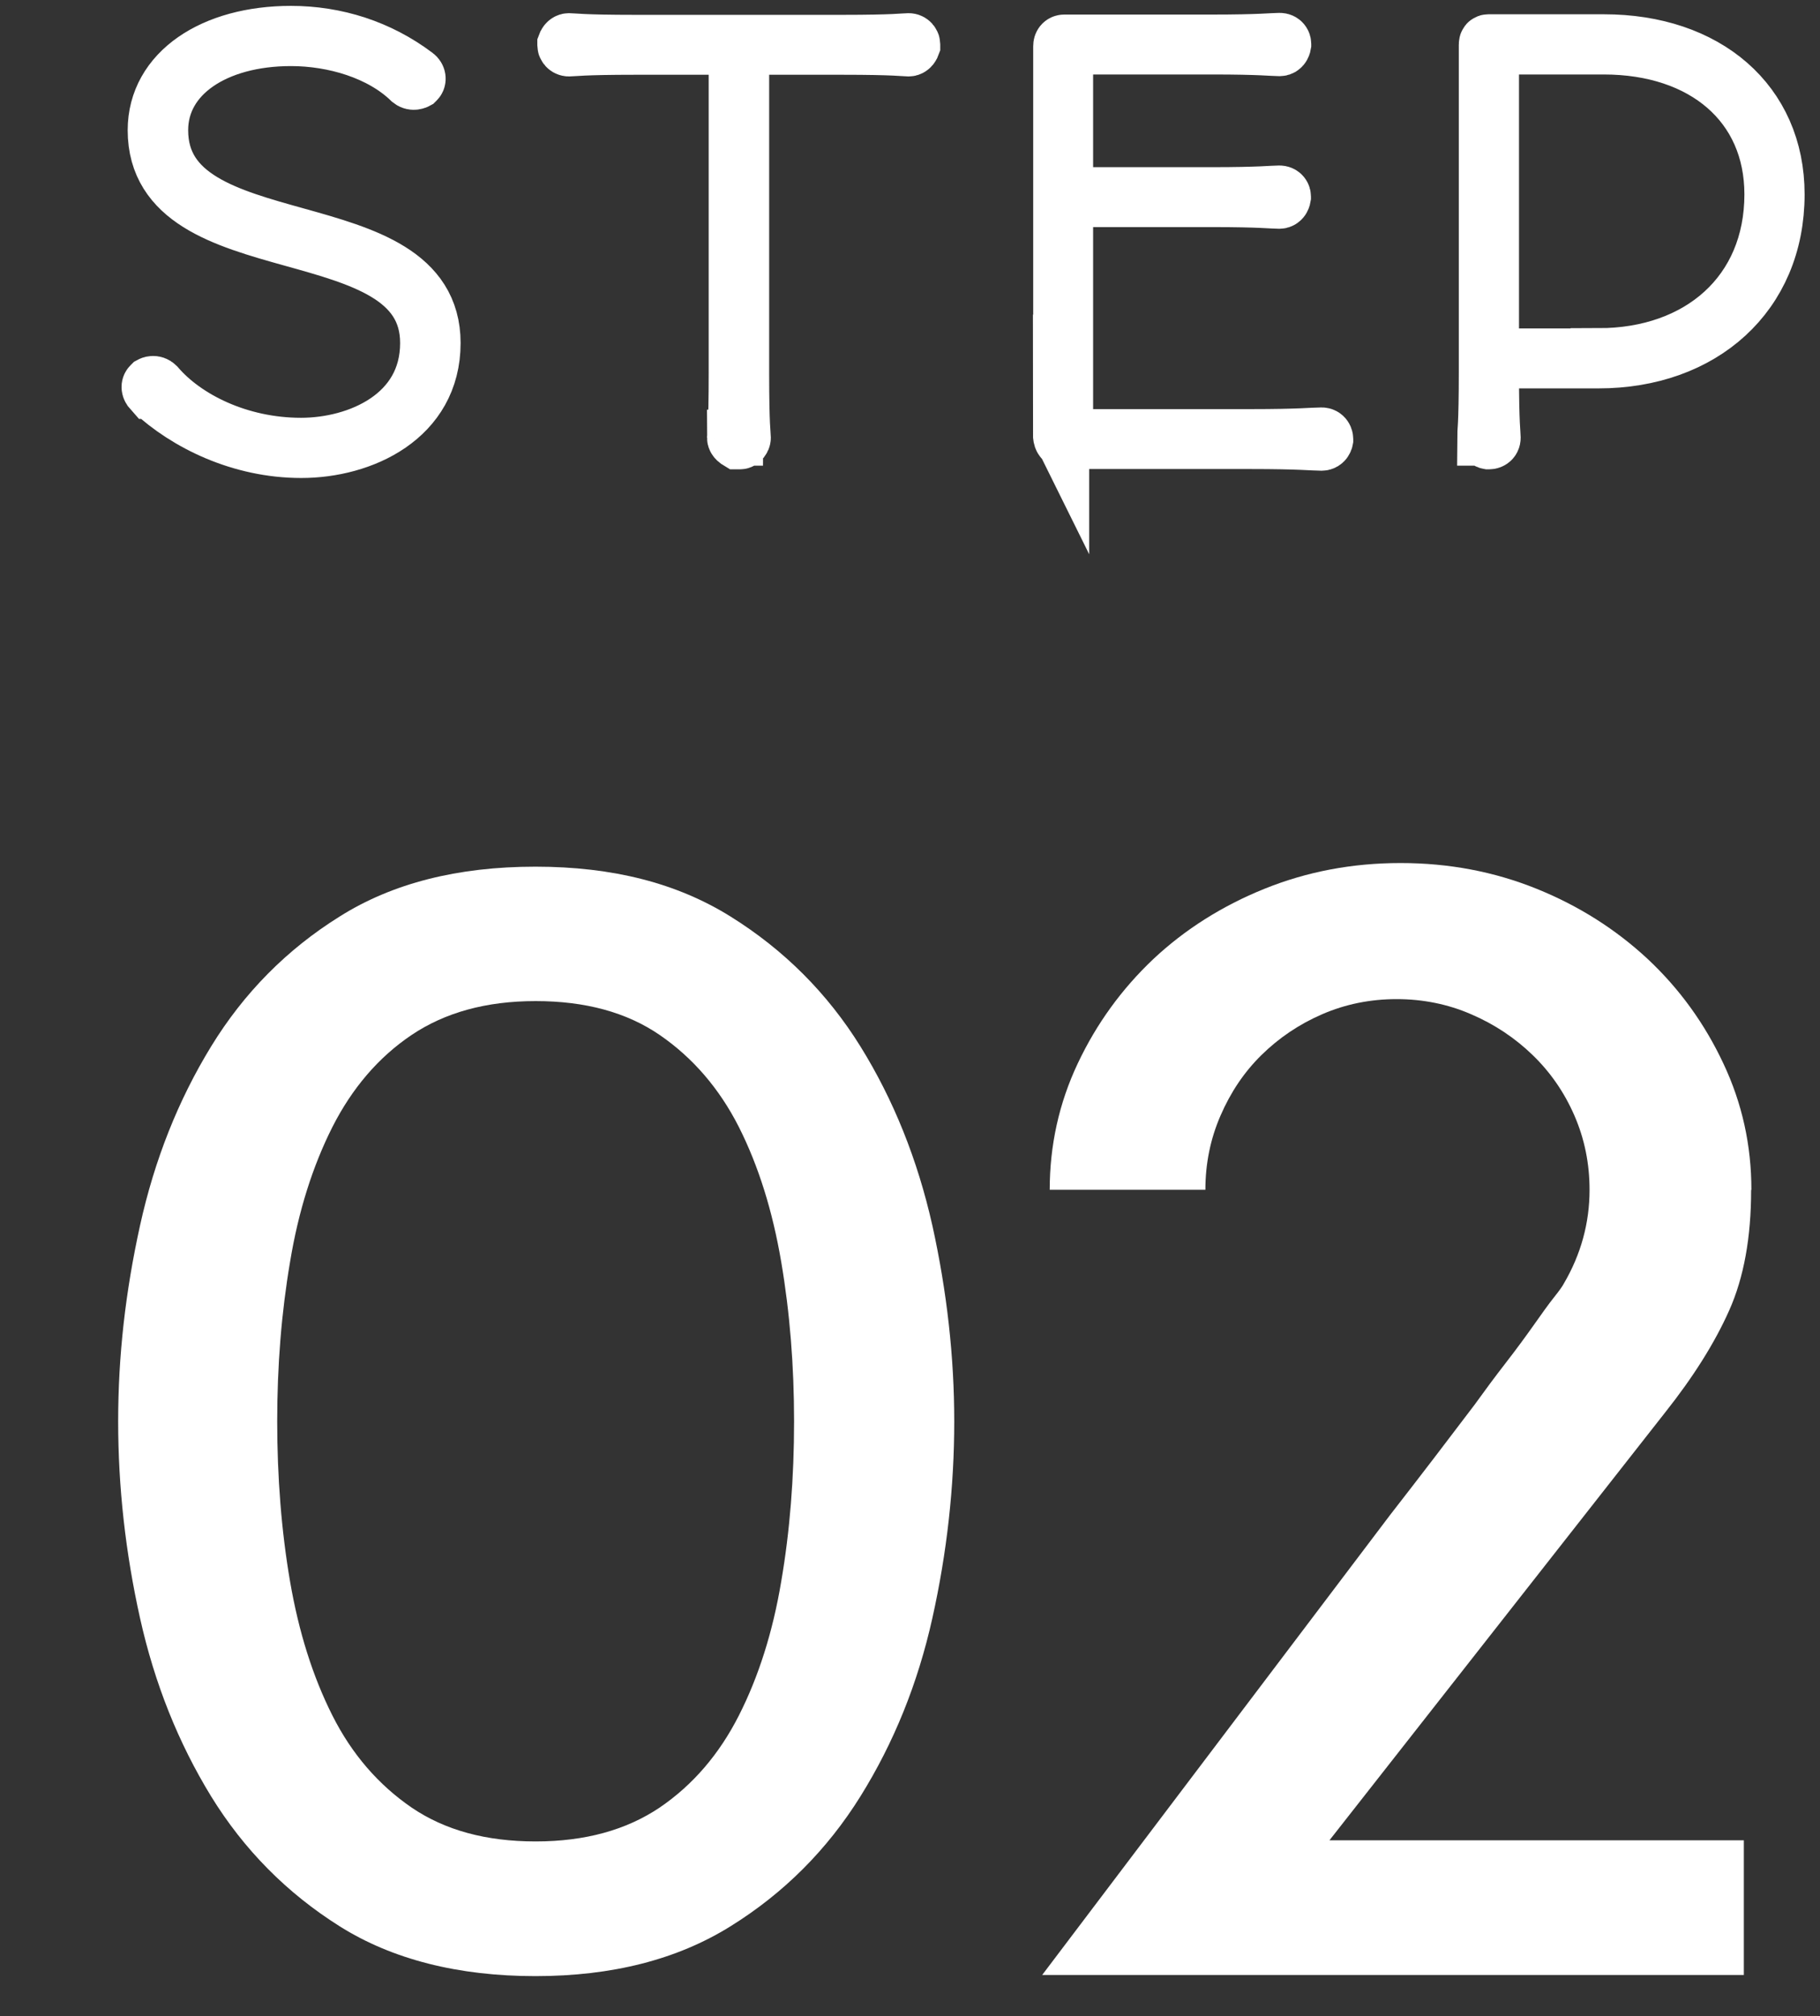 <?xml version="1.0" encoding="UTF-8"?><svg id="_イヤー_2" xmlns="http://www.w3.org/2000/svg" viewBox="0 0 65 72"><rect x="0" y="0" width="65" height="72" fill="#333333" stroke="none"/><defs><style>.cls-1{fill:none;opacity:.5;}.cls-2,.cls-3{fill:#fff;}.cls-3{stroke:#fff;stroke-miterlimit:10;stroke-width:2px;}</style></defs><g id="contents"><g><g><g><path class="cls-3" d="M5.41,13.96c-.09-.1-.08-.17-.04-.21l.02-.02s.11-.06,.21,.04c1.01,1.18,2.93,2.15,5.15,2.15,2.05,0,4.54-1.08,4.54-3.67,0-4.79-9.73-2.62-9.73-7.6,0-2.09,2.05-3.44,4.83-3.44,1.6,0,3.15,.49,4.46,1.48,.08,.06,.08,.15,.04,.19l-.02,.02s-.11,.06-.21-.02c-1.06-1.03-2.74-1.52-4.27-1.52-2.7,0-4.67,1.31-4.67,3.29,0,4.83,9.73,2.66,9.73,7.6,0,2.68-2.53,3.82-4.69,3.82s-4.1-.95-5.34-2.11Z"/><path class="cls-3" d="M26.25,15.63c0-.11,.06-.36,.06-2.32V1.73c0-.06-.4-.06-.7-.06h-2.93c-1.88,0-2.22,.06-2.36,.06-.09,0-.13-.08-.13-.11v-.04s.04-.11,.13-.11c.13,0,.48,.06,2.36,.06h7.41c1.88,0,2.22-.06,2.36-.06,.09,0,.13,.08,.13,.11v.04s-.04,.11-.13,.11c-.13,0-.48-.06-2.36-.06h-2.94c-.29,0-.68,0-.68,.06V13.31c0,1.96,.06,2.2,.06,2.32,0,.06-.06,.13-.1,.13h-.08s-.1-.06-.1-.13Z"/><path class="cls-3" d="M37.9,15.52V1.65c0-.08,.04-.13,.11-.13h5.28c1.73,0,2.17-.06,2.41-.06,.11,0,.13,.08,.13,.11v.02s-.02,.13-.13,.13c-.23,0-.68-.06-2.39-.06h-5.21s-.06,0-.06,.04V6.97h5.26c1.71,0,2.17-.06,2.39-.06,.11,0,.13,.08,.13,.11v.02s-.02,.13-.13,.13c-.23,0-.67-.06-2.37-.06h-5.28V15.48c0,.1,.02,.13,.09,.13h6.54c1.77,0,2.24-.06,2.53-.06,.11,0,.13,.1,.13,.13v.02s-.02,.11-.13,.11c-.29,0-.76-.06-2.53-.06h-6.61c-.13,0-.17-.1-.17-.25Z"/><path class="cls-3" d="M53.04,15.63c0-.15,.06-.42,.06-2.34V1.59c0-.06,.02-.08,.06-.08h4.12c3.67,0,6.17,2.15,6.17,5.43,0,3.59-2.66,5.93-6.36,5.93h-3.84v.42c0,1.92,.06,2.18,.06,2.34,0,.11-.09,.13-.13,.13h-.02s-.11-.02-.11-.13Zm4.05-2.91c3.61,0,6.21-2.26,6.21-5.78,0-3.21-2.45-5.28-6.02-5.28h-3.97s-.06,.02-.06,.06V12.73h3.84Z"/></g><g><path class="cls-2" d="M34.08,50.76c0,2.34-.26,4.68-.78,7.02-.52,2.34-1.38,4.46-2.57,6.37-1.19,1.91-2.74,3.46-4.64,4.64-1.91,1.19-4.23,1.78-6.97,1.78s-5.1-.59-6.99-1.78c-1.89-1.19-3.42-2.74-4.59-4.64-1.17-1.91-2.02-4.03-2.54-6.37-.52-2.34-.78-4.68-.78-7.02s.26-4.63,.78-6.99c.52-2.36,1.37-4.49,2.54-6.4,1.17-1.91,2.7-3.46,4.59-4.64,1.89-1.19,4.22-1.78,6.99-1.78s5.06,.59,6.97,1.78c1.91,1.19,3.46,2.74,4.64,4.64s2.04,4.04,2.57,6.4c.52,2.36,.78,4.69,.78,6.99Zm-5.72,0c0-1.98-.15-3.88-.46-5.7-.31-1.82-.81-3.42-1.51-4.81-.7-1.38-1.65-2.48-2.83-3.29s-2.66-1.21-4.43-1.21-3.24,.41-4.43,1.21-2.13,1.91-2.83,3.29c-.7,1.39-1.21,2.99-1.51,4.81-.31,1.82-.46,3.72-.46,5.7s.15,3.92,.46,5.72c.31,1.8,.81,3.39,1.51,4.78,.7,1.39,1.65,2.48,2.83,3.29,1.19,.81,2.66,1.21,4.43,1.21s3.24-.41,4.43-1.21c1.19-.81,2.13-1.91,2.83-3.29,.7-1.38,1.21-2.98,1.51-4.78,.31-1.8,.46-3.71,.46-5.72Z"/><path class="cls-2" d="M62.54,42.5c0,1.69-.26,3.12-.78,4.29-.52,1.17-1.29,2.39-2.29,3.65l-11.99,15.28h14.8v4.81h-25.06l12.42-16.42c1.12-1.44,2.12-2.75,3.02-3.94,.36-.5,.73-1,1.11-1.49s.71-.94,1-1.35c.29-.41,.53-.75,.73-1,.2-.25,.31-.41,.35-.49,.61-1.04,.92-2.16,.92-3.35,0-.94-.18-1.82-.54-2.65s-.86-1.55-1.49-2.16-1.36-1.1-2.2-1.46c-.83-.36-1.72-.54-2.66-.54s-1.83,.18-2.66,.54c-.83,.36-1.55,.85-2.17,1.46s-1.1,1.33-1.46,2.16-.54,1.71-.54,2.65h-5.56c0-1.58,.33-3.09,1-4.51,.67-1.42,1.57-2.66,2.7-3.73,1.13-1.06,2.46-1.9,3.97-2.51,1.51-.61,3.13-.92,4.86-.92s3.35,.31,4.86,.92c1.51,.61,2.83,1.45,3.97,2.51,1.13,1.06,2.03,2.3,2.7,3.73,.67,1.42,1,2.92,1,4.51Z"/></g></g><rect class="cls-1" width="65" height="72"/></g></g></svg>